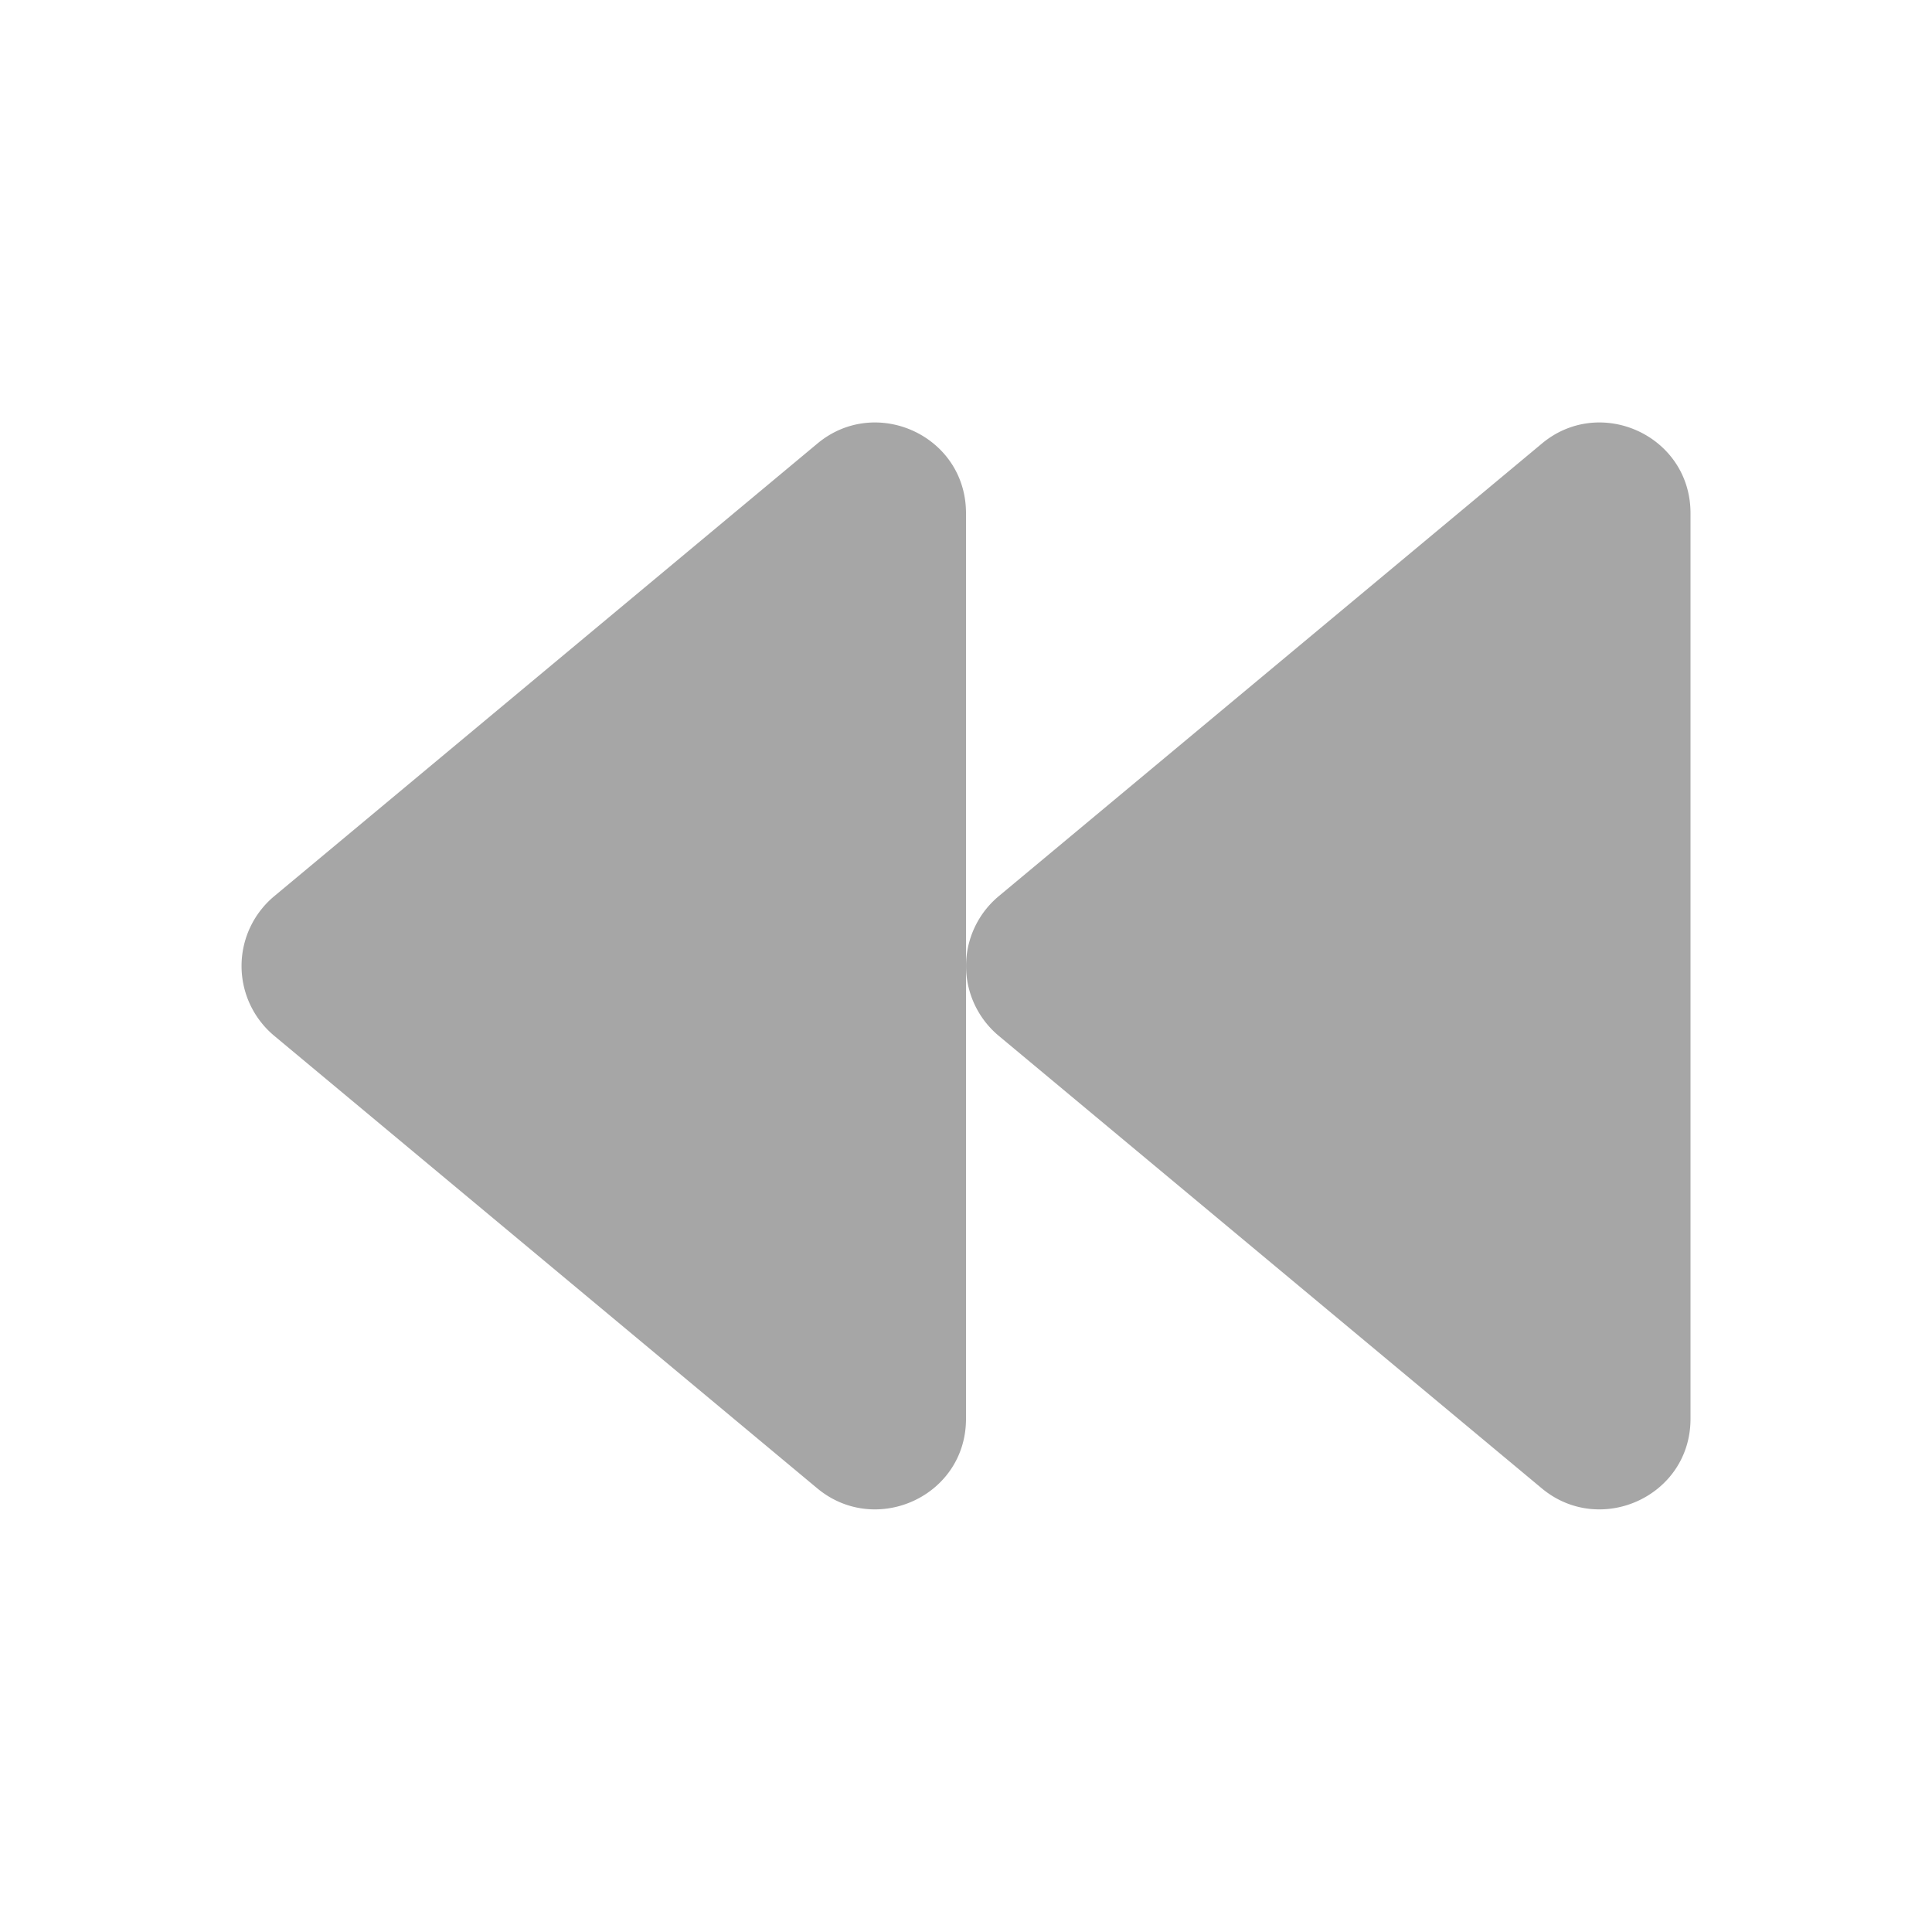 <svg width="24" height="24" fill="none" xmlns="http://www.w3.org/2000/svg"><path d="M3.404 12.865l6.75 5.625c.725.601 1.846.098 1.846-.865V6.375c0-.963-1.121-1.47-1.846-.865l-6.75 5.625a1.129 1.129 0 000 1.73zm9 0l6.75 5.625c.724.601 1.846.098 1.846-.865V6.375c0-.963-1.122-1.47-1.846-.865l-6.75 5.625a1.129 1.129 0 000 1.73z" fill="#A6A6A6"/></svg>